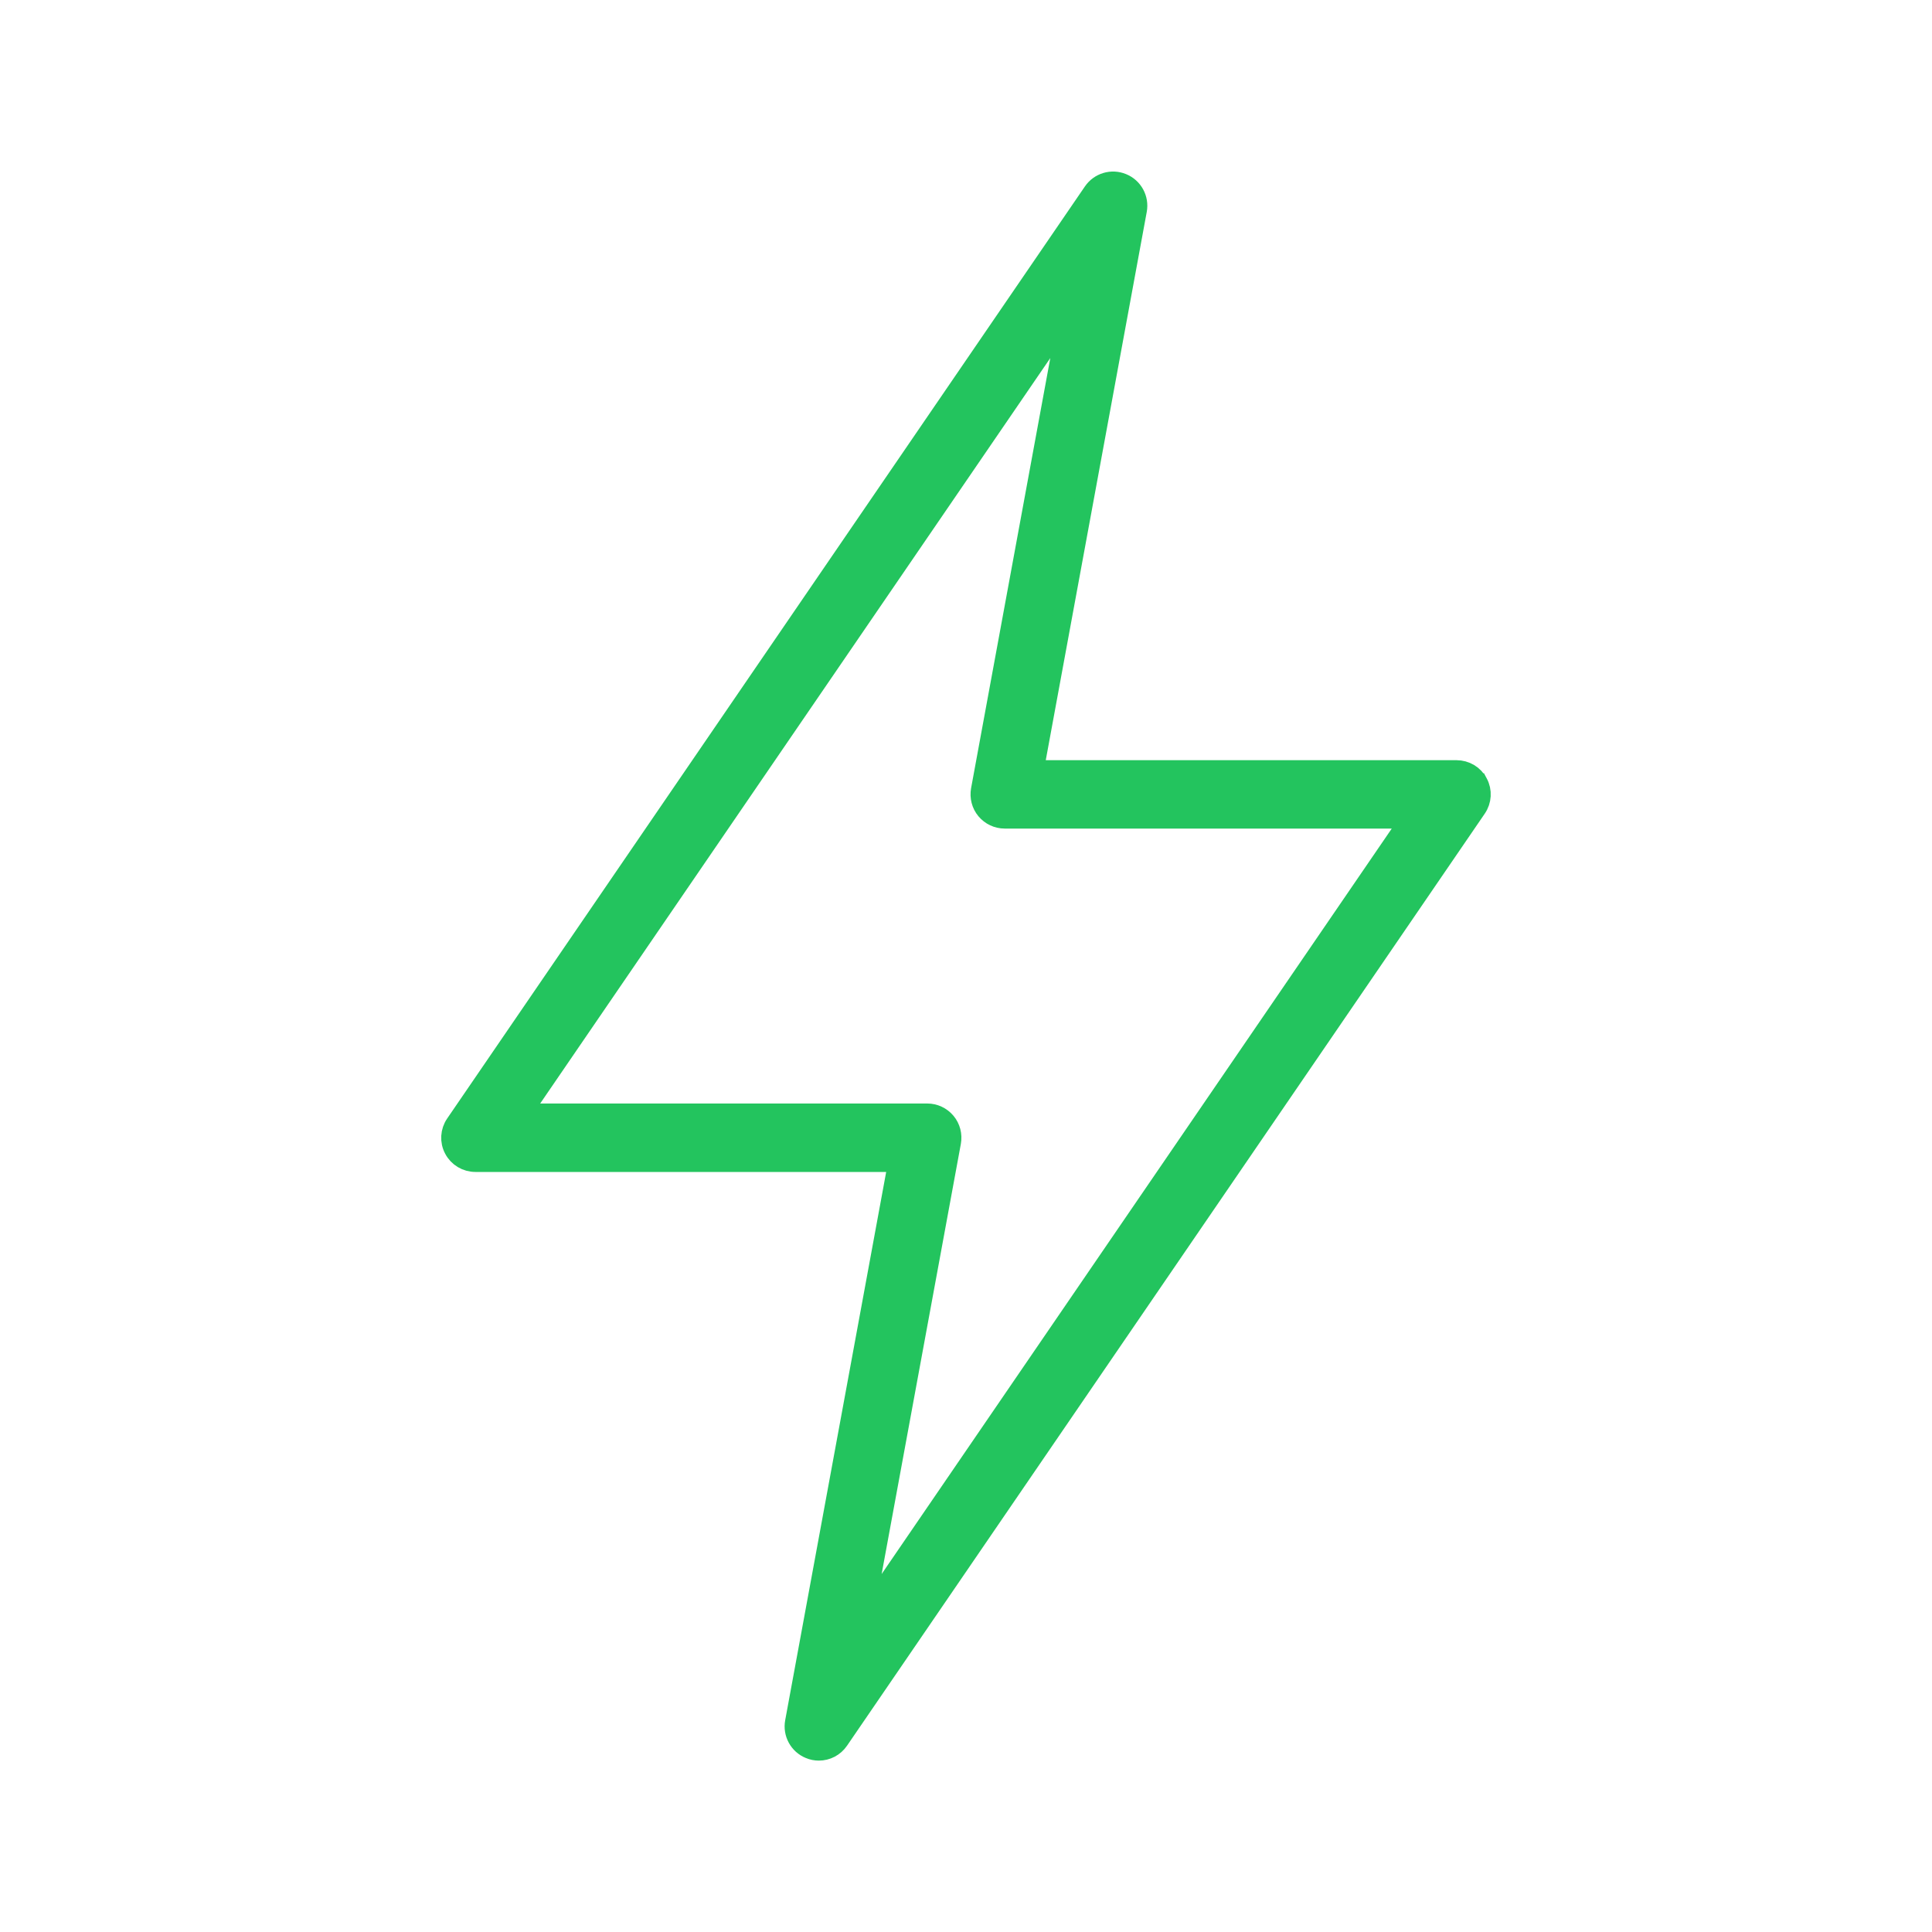 <?xml version="1.0" encoding="UTF-8"?> <svg xmlns="http://www.w3.org/2000/svg" viewBox="0 0 100 100" fill-rule="evenodd"><path d="m76.512 40.523c-0.219-0.418-0.652-0.676-1.125-0.676h-21.859l5.336-28.969c0.109-0.59-0.211-1.176-0.766-1.402-0.555-0.23-1.191-0.039-1.531 0.457l-33.008 48.242c-0.266 0.387-0.297 0.895-0.074 1.309 0.219 0.418 0.652 0.676 1.125 0.676h21.859l-5.336 28.969c-0.109 0.59 0.211 1.176 0.766 1.402 0.156 0.066 0.32 0.098 0.484 0.098 0.41 0 0.805-0.199 1.047-0.555l33.008-48.242c0.266-0.387 0.297-0.895 0.074-1.309zm-31.797 43.176 4.527-24.582c0.066-0.371-0.031-0.754-0.273-1.043-0.242-0.289-0.598-0.457-0.977-0.457h-20.98l28.27-41.312-4.527 24.582c-0.066 0.371 0.031 0.754 0.273 1.043 0.242 0.289 0.598 0.457 0.977 0.457h20.98z" fill="#23c45e" stroke-width="1" stroke="#23c45e"></path></svg> 